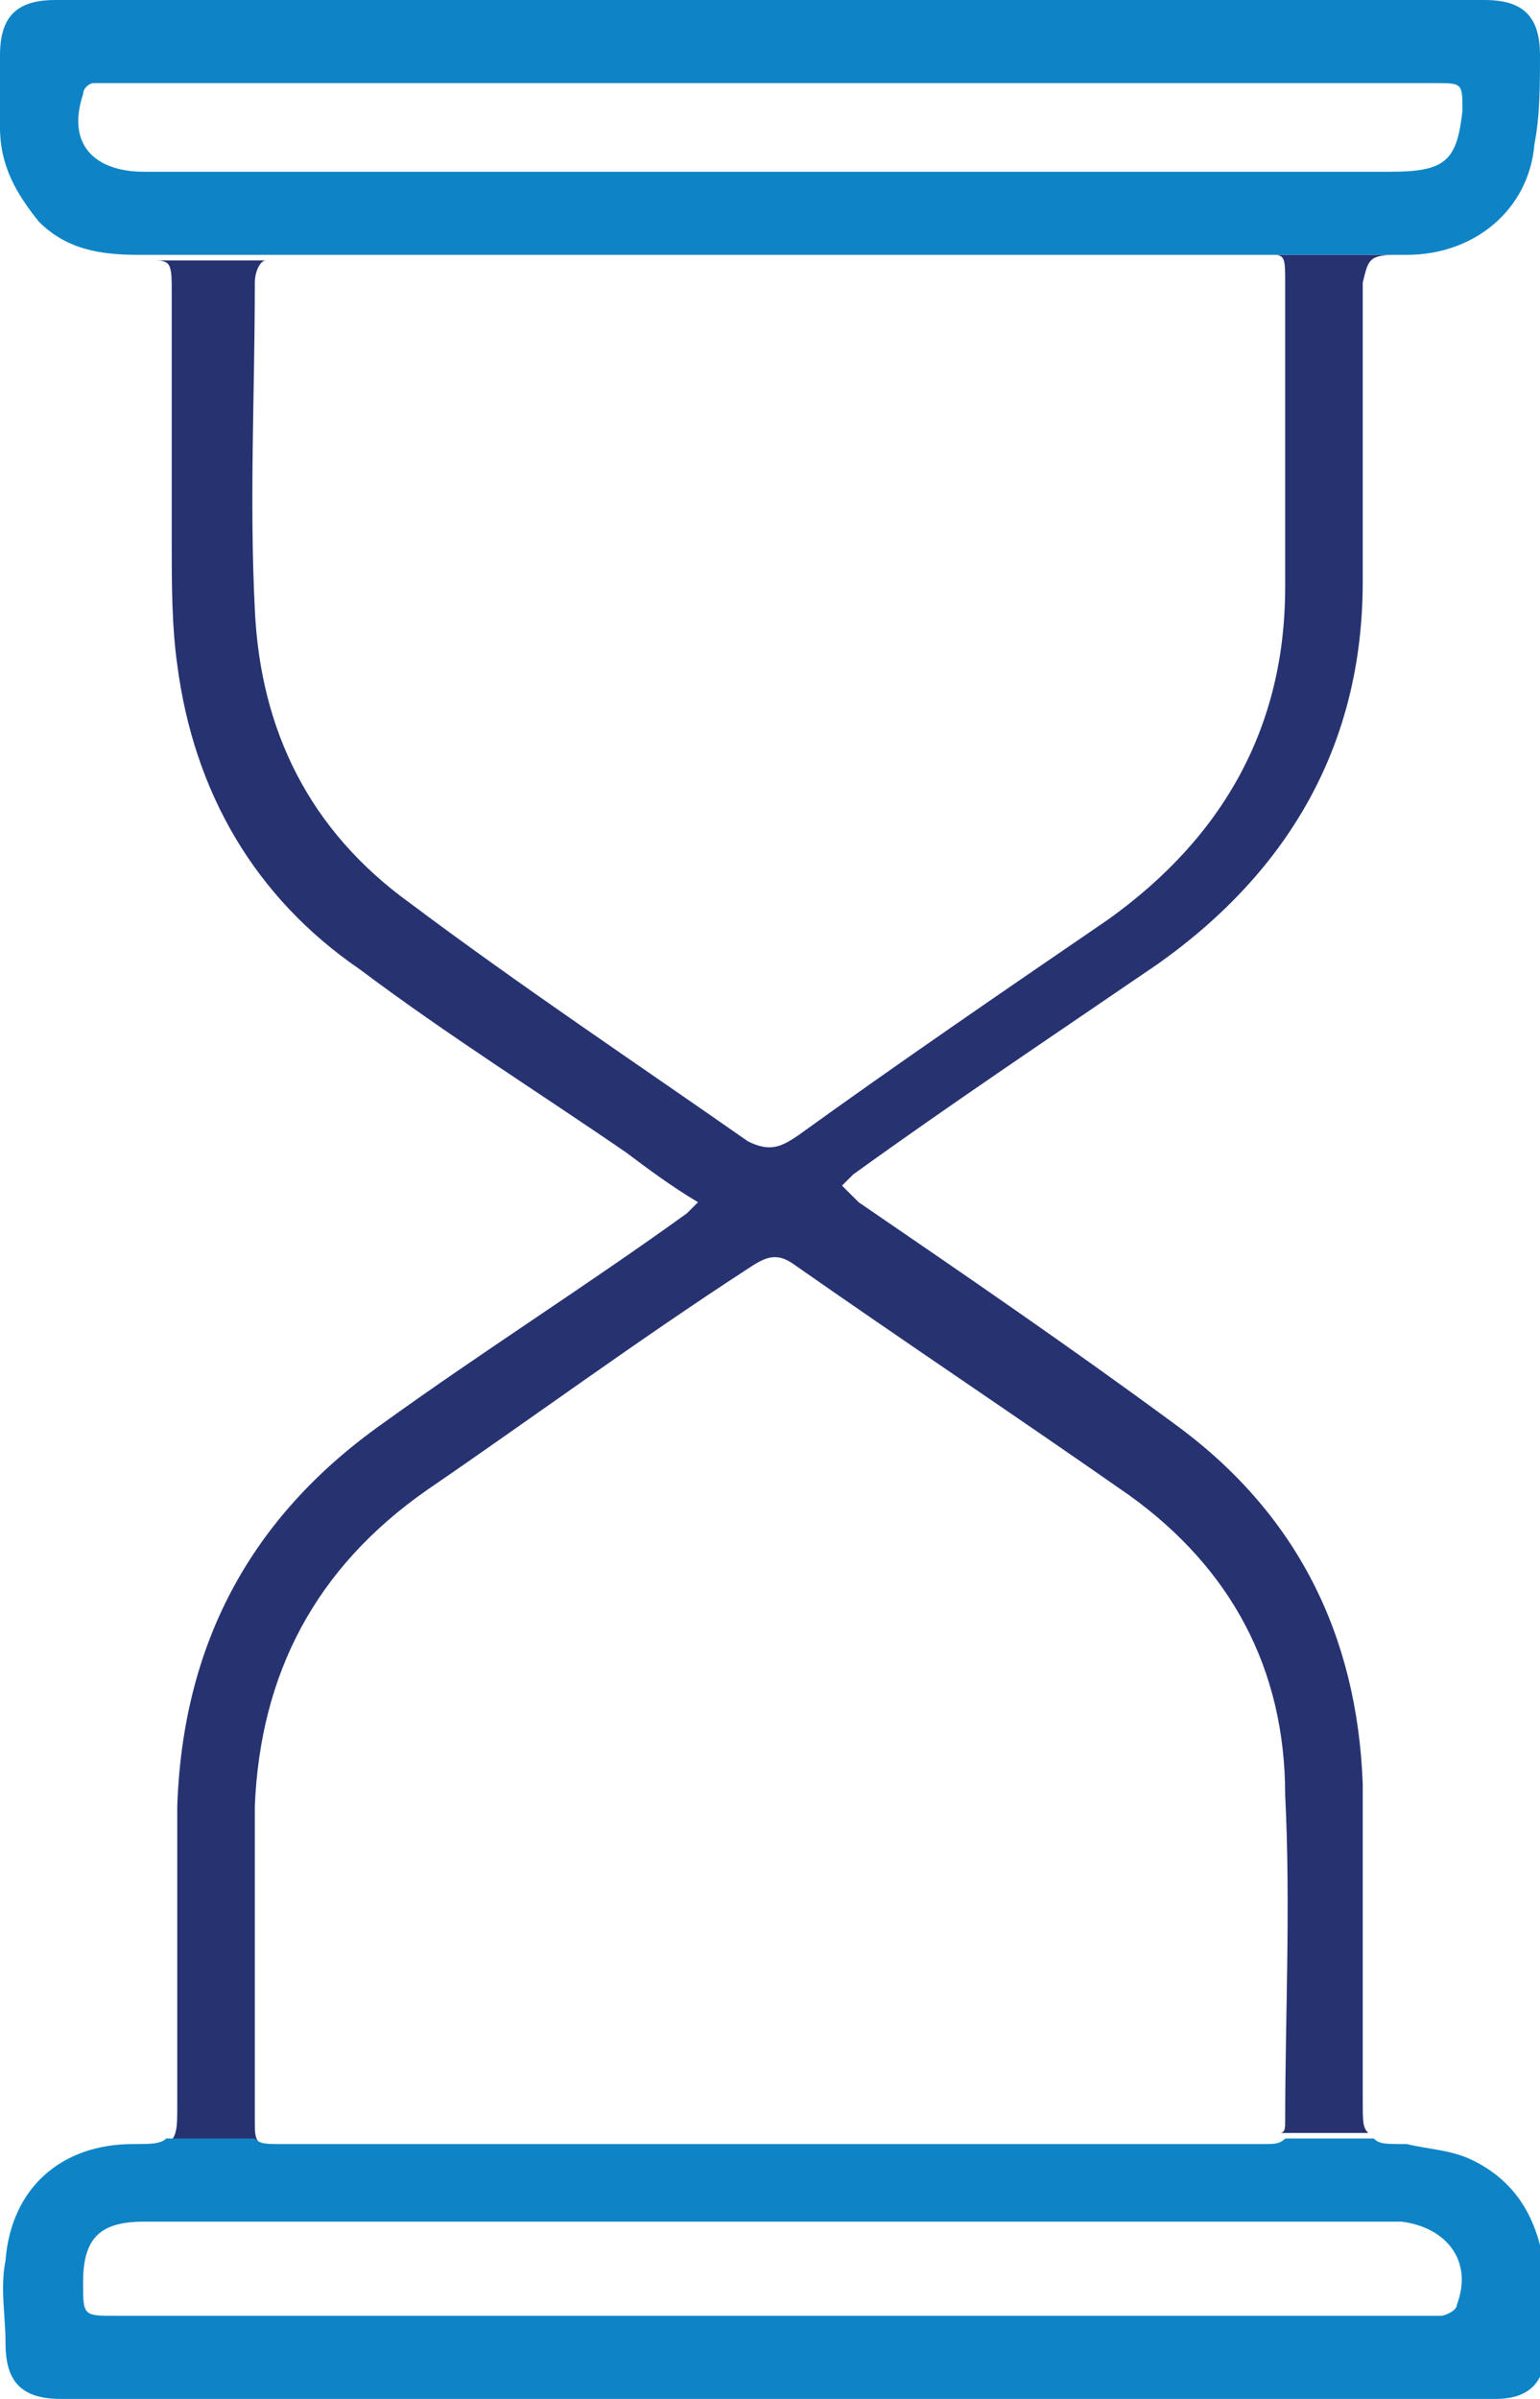 <?xml version="1.0" encoding="utf-8"?>
<!-- Generator: Adobe Illustrator 25.2.1, SVG Export Plug-In . SVG Version: 6.00 Build 0)  -->
<svg version="1.1" id="Layer_1" xmlns="http://www.w3.org/2000/svg" xmlns:xlink="http://www.w3.org/1999/xlink" x="0px" y="0px"
	 viewBox="0 0 27.8 43.3" style="enable-background:new 0 0 27.8 43.3;" xml:space="preserve">
<style type="text/css">
	.st0{fill:#273371;}
	.st1{fill:#0E84C6;}
	.st2{fill:none;}
</style>
<g>
	<path class="st0" d="M25.2,4.6H23c0.2,0,0.2,0.1,0.2,0.5c0,1.8,0,3.6,0,5.5c0,2.5-1.1,4.5-3.2,6c-1.9,1.3-3.8,2.6-5.6,3.9
		c-0.3,0.2-0.5,0.3-0.9,0.1c-2-1.4-4.1-2.8-6.1-4.3c-1.8-1.3-2.7-3.1-2.8-5.3c-0.1-2,0-3.9,0-5.9c0-0.2,0.1-0.4,0.2-0.4h-2
		c0.3,0,0.3,0.1,0.3,0.6c0,1.5,0,3,0,4.5c0,0.7,0,1.5,0.1,2.2c0.3,2.3,1.4,4.2,3.3,5.5c1.6,1.2,3.2,2.2,4.8,3.3
		c0.4,0.3,0.8,0.6,1.3,0.9c-0.1,0.1-0.2,0.2-0.2,0.2c-1.8,1.3-3.7,2.5-5.5,3.8c-2.4,1.7-3.6,4-3.7,6.9c0,1.8,0,3.6,0,5.4
		c0,0.4,0,0.6-0.2,0.7h1.7c-0.1-0.1-0.1-0.2-0.1-0.4c0-1.9,0-3.8,0-5.7c0.1-2.4,1.1-4.3,3.1-5.7c1.9-1.3,3.8-2.7,5.8-4
		c0.3-0.2,0.5-0.3,0.8-0.1c2,1.4,4.1,2.8,6.1,4.2c1.8,1.3,2.8,3.1,2.8,5.4c0.1,2,0,4,0,5.9c0,0.1,0,0.2-0.1,0.2h1.6
		c-0.1-0.1-0.1-0.2-0.1-0.6c0-1.9,0-3.8,0-5.7c-0.1-2.7-1.2-4.9-3.4-6.5c-1.9-1.4-3.8-2.7-5.7-4c-0.1-0.1-0.2-0.2-0.3-0.3
		c0.1-0.1,0.2-0.2,0.2-0.2c1.8-1.3,3.6-2.5,5.5-3.8c2.4-1.7,3.7-4,3.7-6.9c0-1.8,0-3.6,0-5.4C24.7,4.7,24.7,4.6,25.2,4.6z"/>
	<path class="st1" d="M27.8,1c0-0.7-0.3-1-1-1H1C0.3,0,0,0.3,0,1c0,0.5,0,0.9,0,1.3C0,3,0.3,3.5,0.7,4c0.5,0.5,1.1,0.6,1.8,0.6
		c0.1,0,0.2,0,0.3,0h2c0.1,0,0.1,0,0.2,0c3,0,6,0,8.9,0h8.8c0.1,0,0.2,0,0.3,0h2.2c0.1,0,0.2,0,0.2,0c1.2,0,2.2-0.8,2.3-2
		C27.8,2.1,27.8,1.5,27.8,1z M25.1,3.1H2.6c-0.9,0-1.4-0.5-1.1-1.4c0-0.1,0.1-0.2,0.2-0.2c0.1,0,0.2,0,0.4,0h23.8
		c0.5,0,0.5,0,0.5,0.5C26.3,2.9,26.1,3.1,25.1,3.1z"/>
	<path class="st2" d="M22.7,4.6c0.1,0,0.2,0,0.3,0H4.8c0.1,0,0.1,0,0.2,0c3,0,6,0,8.9,0H22.7z"/>
	<path class="st1" d="M26.6,39c-0.4-0.2-0.8-0.2-1.2-0.3c-0.4,0-0.5,0-0.6-0.1h-1.6c-0.1,0.1-0.2,0.1-0.4,0.1c-3,0-5.9,0-8.9,0
		c-2.9,0-5.9,0-8.8,0c-0.3,0-0.4,0-0.5-0.1H3c-0.1,0.1-0.3,0.1-0.6,0.1c-1.3,0-2.2,0.8-2.3,2.1c-0.1,0.5,0,1,0,1.5c0,0.7,0.3,1,1,1
		h25.9c0.6,0,0.9-0.3,0.9-0.9v-1.3C27.8,40.1,27.4,39.4,26.6,39z M26.3,41.6c0,0.1-0.2,0.2-0.3,0.2c-0.4,0-0.8,0-1.2,0H2.1
		c-0.6,0-0.6,0-0.6-0.6c0-0.8,0.3-1.1,1.1-1.1h22.7C26.1,40.2,26.6,40.8,26.3,41.6z"/>
	<path class="st2" d="M5.1,38.7c-0.3,0-0.4,0-0.5-0.1h18.5c-0.1,0.1-0.2,0.1-0.4,0.1c-3,0-5.9,0-8.9,0C11,38.7,8,38.7,5.1,38.7z"/>
</g>
</svg>
